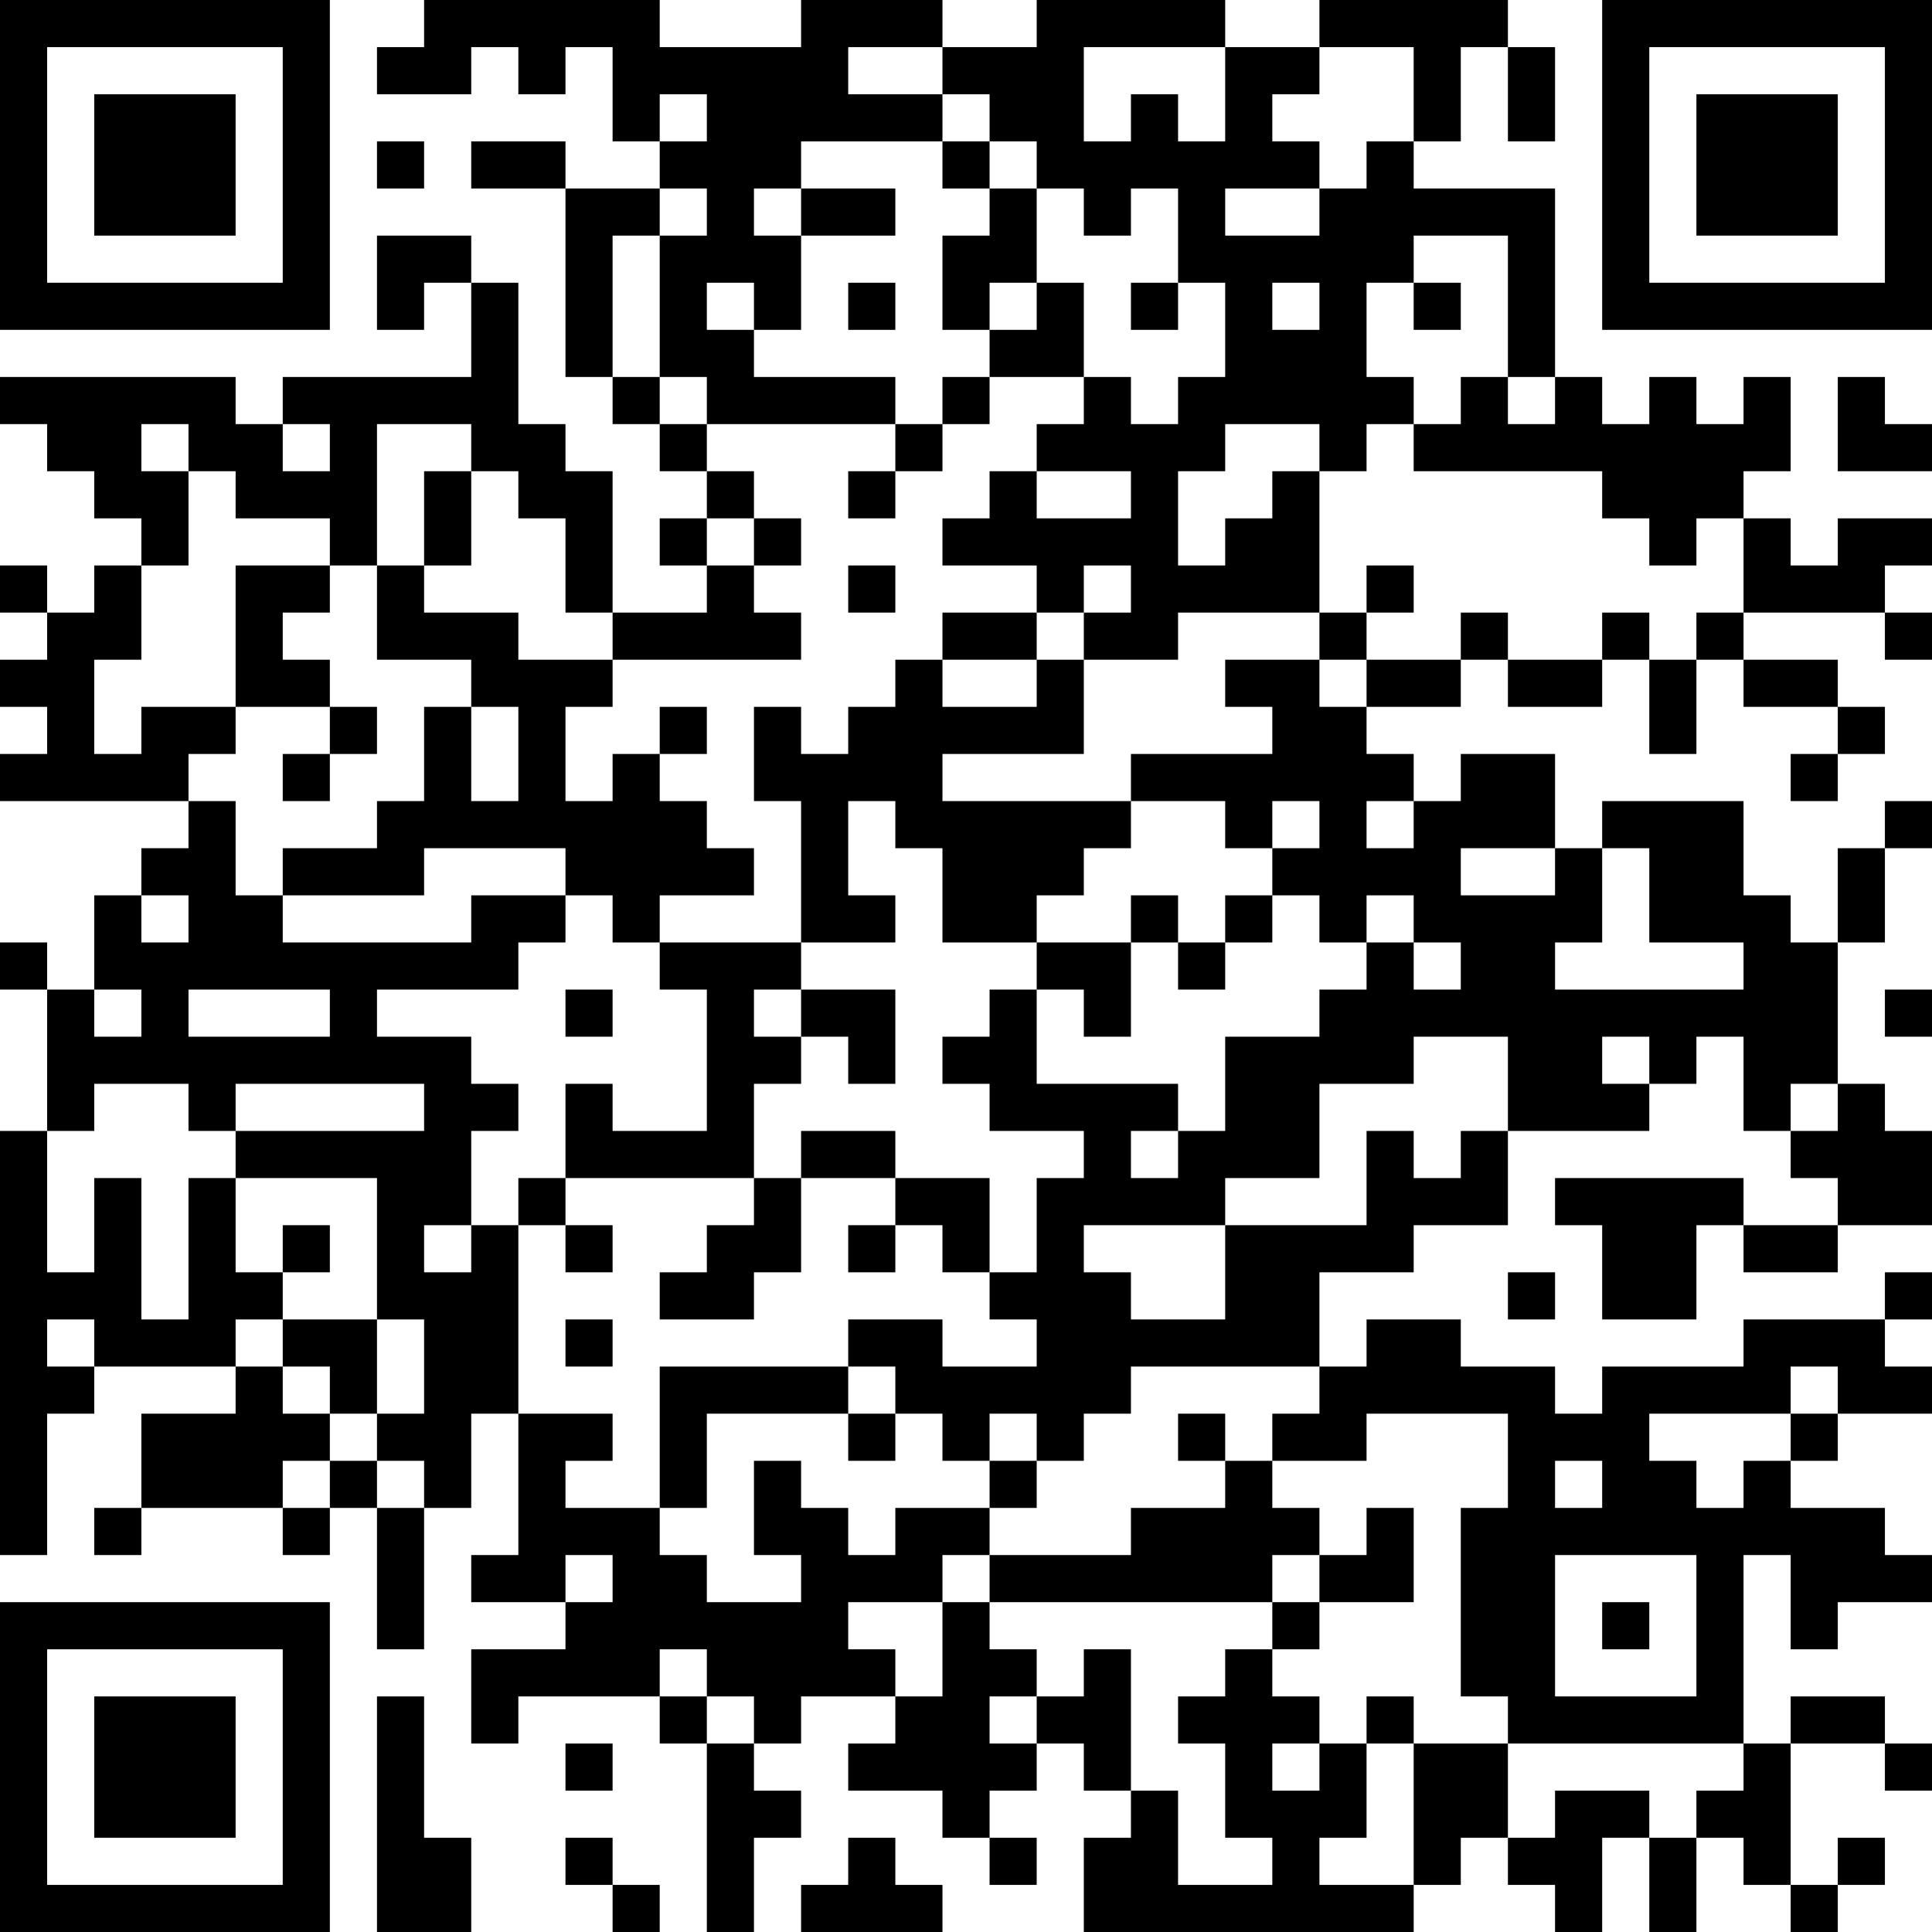 <?xml version="1.0" encoding="UTF-8"?>
<svg xmlns="http://www.w3.org/2000/svg" version="1.1" width="512" height="512" viewBox="0 0 512 512"><rect x="0" y="0" width="512" height="512" fill="#ffffff"/><g transform="scale(12.488)"><g transform="translate(0,0)"><path fill-rule="evenodd" d="M9 0L9 1L8 1L8 2L10 2L10 1L11 1L11 2L12 2L12 1L13 1L13 3L14 3L14 4L12 4L12 3L10 3L10 4L12 4L12 8L13 8L13 9L14 9L14 10L15 10L15 11L14 11L14 12L15 12L15 13L13 13L13 10L12 10L12 9L11 9L11 6L10 6L10 5L8 5L8 7L9 7L9 6L10 6L10 8L6 8L6 9L5 9L5 8L0 8L0 9L1 9L1 10L2 10L2 11L3 11L3 12L2 12L2 13L1 13L1 12L0 12L0 13L1 13L1 14L0 14L0 15L1 15L1 16L0 16L0 17L4 17L4 18L3 18L3 19L2 19L2 21L1 21L1 20L0 20L0 21L1 21L1 24L0 24L0 33L1 33L1 30L2 30L2 29L5 29L5 30L3 30L3 32L2 32L2 33L3 33L3 32L6 32L6 33L7 33L7 32L8 32L8 35L9 35L9 32L10 32L10 30L11 30L11 33L10 33L10 34L12 34L12 35L10 35L10 37L11 37L11 36L14 36L14 37L15 37L15 41L16 41L16 39L17 39L17 38L16 38L16 37L17 37L17 36L19 36L19 37L18 37L18 38L20 38L20 39L21 39L21 40L22 40L22 39L21 39L21 38L22 38L22 37L23 37L23 38L24 38L24 39L23 39L23 41L30 41L30 40L31 40L31 39L32 39L32 40L33 40L33 41L34 41L34 39L35 39L35 41L36 41L36 39L37 39L37 40L38 40L38 41L39 41L39 40L40 40L40 39L39 39L39 40L38 40L38 37L40 37L40 38L41 38L41 37L40 37L40 36L38 36L38 37L37 37L37 33L38 33L38 35L39 35L39 34L41 34L41 33L40 33L40 32L38 32L38 31L39 31L39 30L41 30L41 29L40 29L40 28L41 28L41 27L40 27L40 28L37 28L37 29L34 29L34 30L33 30L33 29L31 29L31 28L29 28L29 29L28 29L28 27L30 27L30 26L32 26L32 24L35 24L35 23L36 23L36 22L37 22L37 24L38 24L38 25L39 25L39 26L37 26L37 25L33 25L33 26L34 26L34 28L36 28L36 26L37 26L37 27L39 27L39 26L41 26L41 24L40 24L40 23L39 23L39 20L40 20L40 18L41 18L41 17L40 17L40 18L39 18L39 20L38 20L38 19L37 19L37 17L34 17L34 18L33 18L33 16L31 16L31 17L30 17L30 16L29 16L29 15L31 15L31 14L32 14L32 15L34 15L34 14L35 14L35 16L36 16L36 14L37 14L37 15L39 15L39 16L38 16L38 17L39 17L39 16L40 16L40 15L39 15L39 14L37 14L37 13L40 13L40 14L41 14L41 13L40 13L40 12L41 12L41 11L39 11L39 12L38 12L38 11L37 11L37 10L38 10L38 8L37 8L37 9L36 9L36 8L35 8L35 9L34 9L34 8L33 8L33 4L30 4L30 3L31 3L31 1L32 1L32 3L33 3L33 1L32 1L32 0L28 0L28 1L26 1L26 0L22 0L22 1L20 1L20 0L17 0L17 1L14 1L14 0ZM18 1L18 2L20 2L20 3L17 3L17 4L16 4L16 5L17 5L17 7L16 7L16 6L15 6L15 7L16 7L16 8L19 8L19 9L15 9L15 8L14 8L14 5L15 5L15 4L14 4L14 5L13 5L13 8L14 8L14 9L15 9L15 10L16 10L16 11L15 11L15 12L16 12L16 13L17 13L17 14L13 14L13 13L12 13L12 11L11 11L11 10L10 10L10 9L8 9L8 12L7 12L7 11L5 11L5 10L4 10L4 9L3 9L3 10L4 10L4 12L3 12L3 14L2 14L2 16L3 16L3 15L5 15L5 16L4 16L4 17L5 17L5 19L6 19L6 20L10 20L10 19L12 19L12 20L11 20L11 21L8 21L8 22L10 22L10 23L11 23L11 24L10 24L10 26L9 26L9 27L10 27L10 26L11 26L11 30L13 30L13 31L12 31L12 32L14 32L14 33L15 33L15 34L17 34L17 33L16 33L16 31L17 31L17 32L18 32L18 33L19 33L19 32L21 32L21 33L20 33L20 34L18 34L18 35L19 35L19 36L20 36L20 34L21 34L21 35L22 35L22 36L21 36L21 37L22 37L22 36L23 36L23 35L24 35L24 38L25 38L25 40L27 40L27 39L26 39L26 37L25 37L25 36L26 36L26 35L27 35L27 36L28 36L28 37L27 37L27 38L28 38L28 37L29 37L29 39L28 39L28 40L30 40L30 37L32 37L32 39L33 39L33 38L35 38L35 39L36 39L36 38L37 38L37 37L32 37L32 36L31 36L31 32L32 32L32 30L29 30L29 31L27 31L27 30L28 30L28 29L24 29L24 30L23 30L23 31L22 31L22 30L21 30L21 31L20 31L20 30L19 30L19 29L18 29L18 28L20 28L20 29L22 29L22 28L21 28L21 27L22 27L22 25L23 25L23 24L21 24L21 23L20 23L20 22L21 22L21 21L22 21L22 23L25 23L25 24L24 24L24 25L25 25L25 24L26 24L26 22L28 22L28 21L29 21L29 20L30 20L30 21L31 21L31 20L30 20L30 19L29 19L29 20L28 20L28 19L27 19L27 18L28 18L28 17L27 17L27 18L26 18L26 17L24 17L24 16L27 16L27 15L26 15L26 14L28 14L28 15L29 15L29 14L31 14L31 13L32 13L32 14L34 14L34 13L35 13L35 14L36 14L36 13L37 13L37 11L36 11L36 12L35 12L35 11L34 11L34 10L30 10L30 9L31 9L31 8L32 8L32 9L33 9L33 8L32 8L32 5L30 5L30 6L29 6L29 8L30 8L30 9L29 9L29 10L28 10L28 9L26 9L26 10L25 10L25 12L26 12L26 11L27 11L27 10L28 10L28 13L25 13L25 14L23 14L23 13L24 13L24 12L23 12L23 13L22 13L22 12L20 12L20 11L21 11L21 10L22 10L22 11L24 11L24 10L22 10L22 9L23 9L23 8L24 8L24 9L25 9L25 8L26 8L26 6L25 6L25 4L24 4L24 5L23 5L23 4L22 4L22 3L21 3L21 2L20 2L20 1ZM23 1L23 3L24 3L24 2L25 2L25 3L26 3L26 1ZM28 1L28 2L27 2L27 3L28 3L28 4L26 4L26 5L28 5L28 4L29 4L29 3L30 3L30 1ZM14 2L14 3L15 3L15 2ZM8 3L8 4L9 4L9 3ZM20 3L20 4L21 4L21 5L20 5L20 7L21 7L21 8L20 8L20 9L19 9L19 10L18 10L18 11L19 11L19 10L20 10L20 9L21 9L21 8L23 8L23 6L22 6L22 4L21 4L21 3ZM17 4L17 5L19 5L19 4ZM18 6L18 7L19 7L19 6ZM21 6L21 7L22 7L22 6ZM24 6L24 7L25 7L25 6ZM27 6L27 7L28 7L28 6ZM30 6L30 7L31 7L31 6ZM39 8L39 10L41 10L41 9L40 9L40 8ZM6 9L6 10L7 10L7 9ZM9 10L9 12L8 12L8 14L10 14L10 15L9 15L9 17L8 17L8 18L6 18L6 19L9 19L9 18L12 18L12 19L13 19L13 20L14 20L14 21L15 21L15 24L13 24L13 23L12 23L12 25L11 25L11 26L12 26L12 27L13 27L13 26L12 26L12 25L16 25L16 26L15 26L15 27L14 27L14 28L16 28L16 27L17 27L17 25L19 25L19 26L18 26L18 27L19 27L19 26L20 26L20 27L21 27L21 25L19 25L19 24L17 24L17 25L16 25L16 23L17 23L17 22L18 22L18 23L19 23L19 21L17 21L17 20L19 20L19 19L18 19L18 17L19 17L19 18L20 18L20 20L22 20L22 21L23 21L23 22L24 22L24 20L25 20L25 21L26 21L26 20L27 20L27 19L26 19L26 20L25 20L25 19L24 19L24 20L22 20L22 19L23 19L23 18L24 18L24 17L20 17L20 16L23 16L23 14L22 14L22 13L20 13L20 14L19 14L19 15L18 15L18 16L17 16L17 15L16 15L16 17L17 17L17 20L14 20L14 19L16 19L16 18L15 18L15 17L14 17L14 16L15 16L15 15L14 15L14 16L13 16L13 17L12 17L12 15L13 15L13 14L11 14L11 13L9 13L9 12L10 12L10 10ZM16 11L16 12L17 12L17 11ZM5 12L5 15L7 15L7 16L6 16L6 17L7 17L7 16L8 16L8 15L7 15L7 14L6 14L6 13L7 13L7 12ZM18 12L18 13L19 13L19 12ZM29 12L29 13L28 13L28 14L29 14L29 13L30 13L30 12ZM20 14L20 15L22 15L22 14ZM10 15L10 17L11 17L11 15ZM29 17L29 18L30 18L30 17ZM31 18L31 19L33 19L33 18ZM34 18L34 20L33 20L33 21L37 21L37 20L35 20L35 18ZM3 19L3 20L4 20L4 19ZM2 21L2 22L3 22L3 21ZM4 21L4 22L7 22L7 21ZM12 21L12 22L13 22L13 21ZM16 21L16 22L17 22L17 21ZM40 21L40 22L41 22L41 21ZM30 22L30 23L28 23L28 25L26 25L26 26L23 26L23 27L24 27L24 28L26 28L26 26L29 26L29 24L30 24L30 25L31 25L31 24L32 24L32 22ZM34 22L34 23L35 23L35 22ZM2 23L2 24L1 24L1 27L2 27L2 25L3 25L3 28L4 28L4 25L5 25L5 27L6 27L6 28L5 28L5 29L6 29L6 30L7 30L7 31L6 31L6 32L7 32L7 31L8 31L8 32L9 32L9 31L8 31L8 30L9 30L9 28L8 28L8 25L5 25L5 24L9 24L9 23L5 23L5 24L4 24L4 23ZM38 23L38 24L39 24L39 23ZM6 26L6 27L7 27L7 26ZM32 27L32 28L33 28L33 27ZM1 28L1 29L2 29L2 28ZM6 28L6 29L7 29L7 30L8 30L8 28ZM12 28L12 29L13 29L13 28ZM14 29L14 32L15 32L15 30L18 30L18 31L19 31L19 30L18 30L18 29ZM38 29L38 30L35 30L35 31L36 31L36 32L37 32L37 31L38 31L38 30L39 30L39 29ZM25 30L25 31L26 31L26 32L24 32L24 33L21 33L21 34L27 34L27 35L28 35L28 34L30 34L30 32L29 32L29 33L28 33L28 32L27 32L27 31L26 31L26 30ZM21 31L21 32L22 32L22 31ZM33 31L33 32L34 32L34 31ZM12 33L12 34L13 34L13 33ZM27 33L27 34L28 34L28 33ZM33 33L33 36L36 36L36 33ZM34 34L34 35L35 35L35 34ZM14 35L14 36L15 36L15 37L16 37L16 36L15 36L15 35ZM8 36L8 41L10 41L10 39L9 39L9 36ZM29 36L29 37L30 37L30 36ZM12 37L12 38L13 38L13 37ZM12 39L12 40L13 40L13 41L14 41L14 40L13 40L13 39ZM18 39L18 40L17 40L17 41L20 41L20 40L19 40L19 39ZM0 0L0 7L7 7L7 0ZM1 1L1 6L6 6L6 1ZM2 2L2 5L5 5L5 2ZM34 0L34 7L41 7L41 0ZM35 1L35 6L40 6L40 1ZM36 2L36 5L39 5L39 2ZM0 34L0 41L7 41L7 34ZM1 35L1 40L6 40L6 35ZM2 36L2 39L5 39L5 36Z" fill="#000000"/></g></g></svg>
